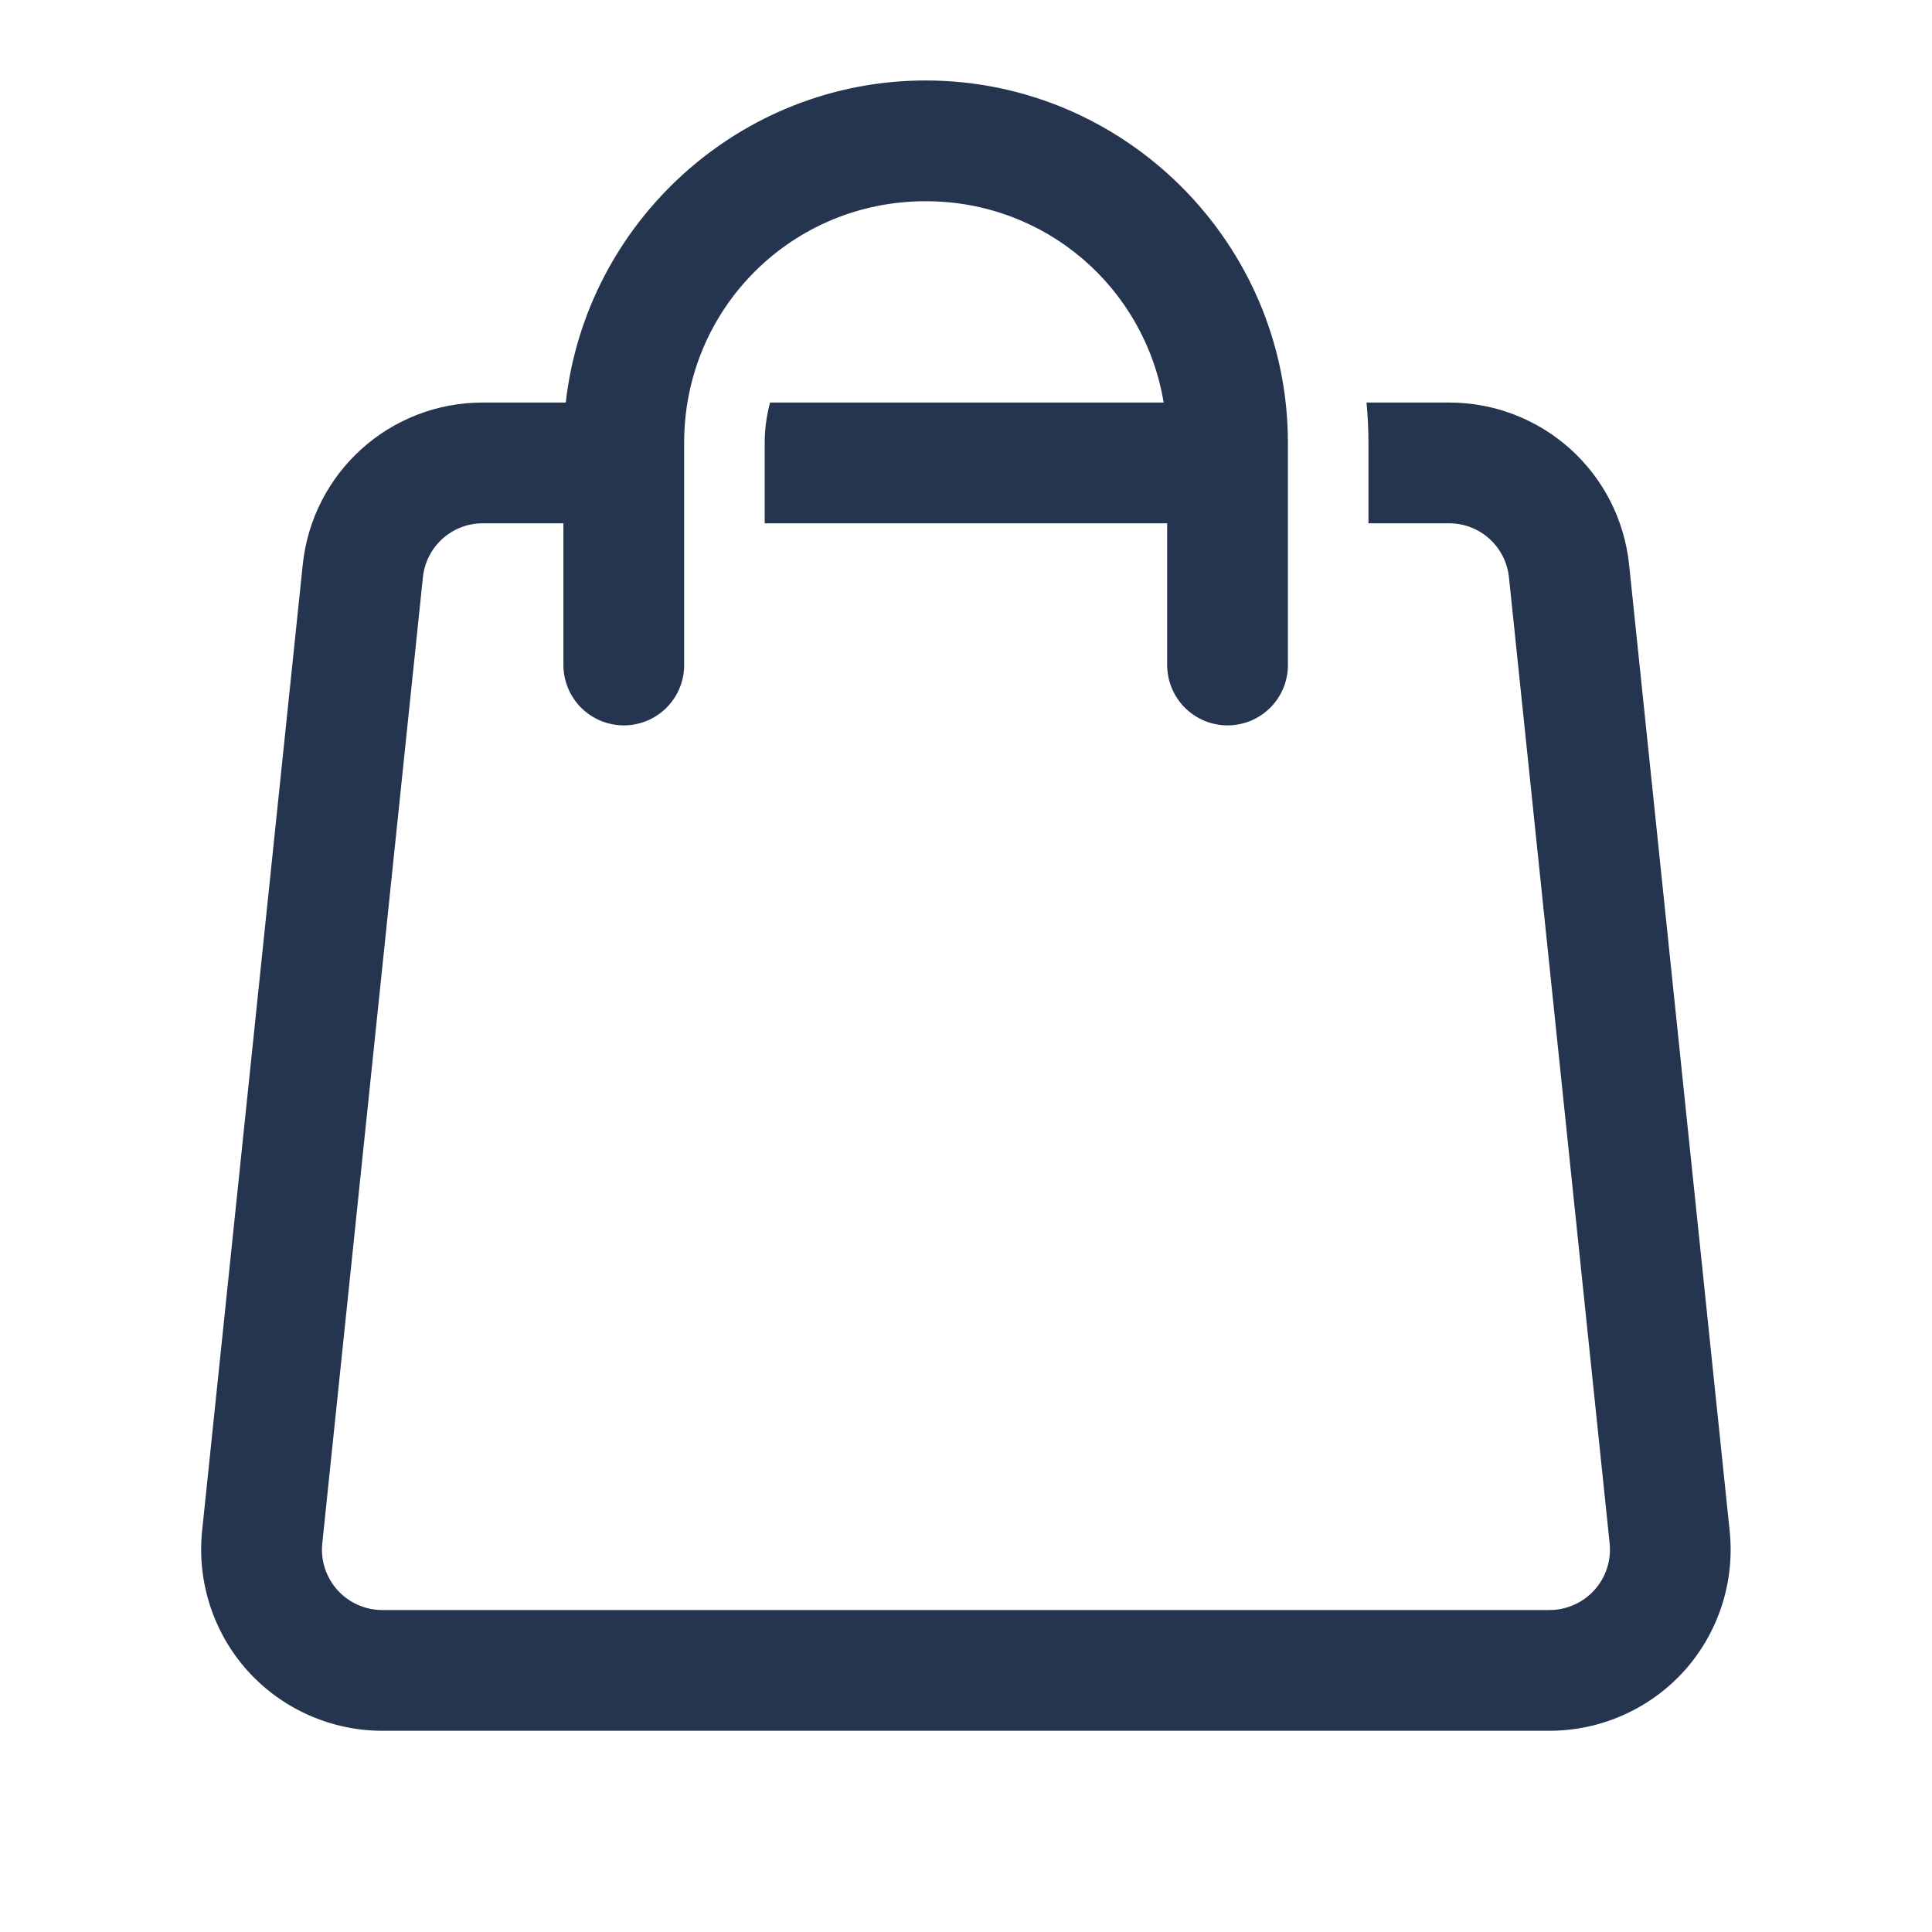 <svg width="26" height="26" viewBox="0 0 26 26" fill="none" xmlns="http://www.w3.org/2000/svg">
<path d="M12.457 1.083C9.958 1.083 7.886 2.987 7.614 5.417H6.499C5.247 5.417 4.204 6.356 4.074 7.601L2.72 20.601C2.649 21.287 2.872 21.974 3.334 22.487C3.795 22.998 4.456 23.292 5.145 23.292H20.853C21.542 23.292 22.203 22.998 22.665 22.487C23.126 21.974 23.349 21.287 23.277 20.601L21.924 7.601C21.794 6.356 20.751 5.417 19.499 5.417H18.39C18.407 5.595 18.416 5.776 18.416 5.958V7.042H19.499C19.917 7.042 20.264 7.355 20.307 7.771L21.662 20.771C21.685 20.999 21.611 21.228 21.457 21.398C21.303 21.569 21.083 21.667 20.853 21.667H5.145C4.915 21.667 4.695 21.569 4.542 21.399C4.388 21.228 4.313 20.999 4.337 20.771L5.691 7.771C5.734 7.355 6.081 7.042 6.499 7.042H7.582V8.938C7.581 9.045 7.601 9.152 7.641 9.252C7.681 9.352 7.741 9.443 7.816 9.52C7.892 9.596 7.982 9.657 8.081 9.699C8.181 9.74 8.287 9.762 8.395 9.762C8.503 9.762 8.609 9.74 8.709 9.699C8.808 9.657 8.898 9.596 8.974 9.52C9.049 9.443 9.109 9.352 9.149 9.252C9.189 9.152 9.209 9.045 9.207 8.938V5.958C9.207 4.154 10.653 2.708 12.457 2.708C14.077 2.708 15.404 3.874 15.66 5.417H10.363C10.317 5.59 10.291 5.771 10.291 5.958V7.042H15.707V8.938C15.706 9.045 15.726 9.152 15.766 9.252C15.806 9.352 15.866 9.443 15.941 9.52C16.017 9.596 16.107 9.657 16.206 9.699C16.306 9.74 16.412 9.762 16.52 9.762C16.628 9.762 16.734 9.74 16.834 9.699C16.933 9.657 17.023 9.596 17.099 9.52C17.174 9.443 17.234 9.352 17.274 9.252C17.314 9.152 17.334 9.045 17.332 8.938V5.958C17.332 3.276 15.14 1.083 12.457 1.083Z" fill="#25344F"/>
</svg>

